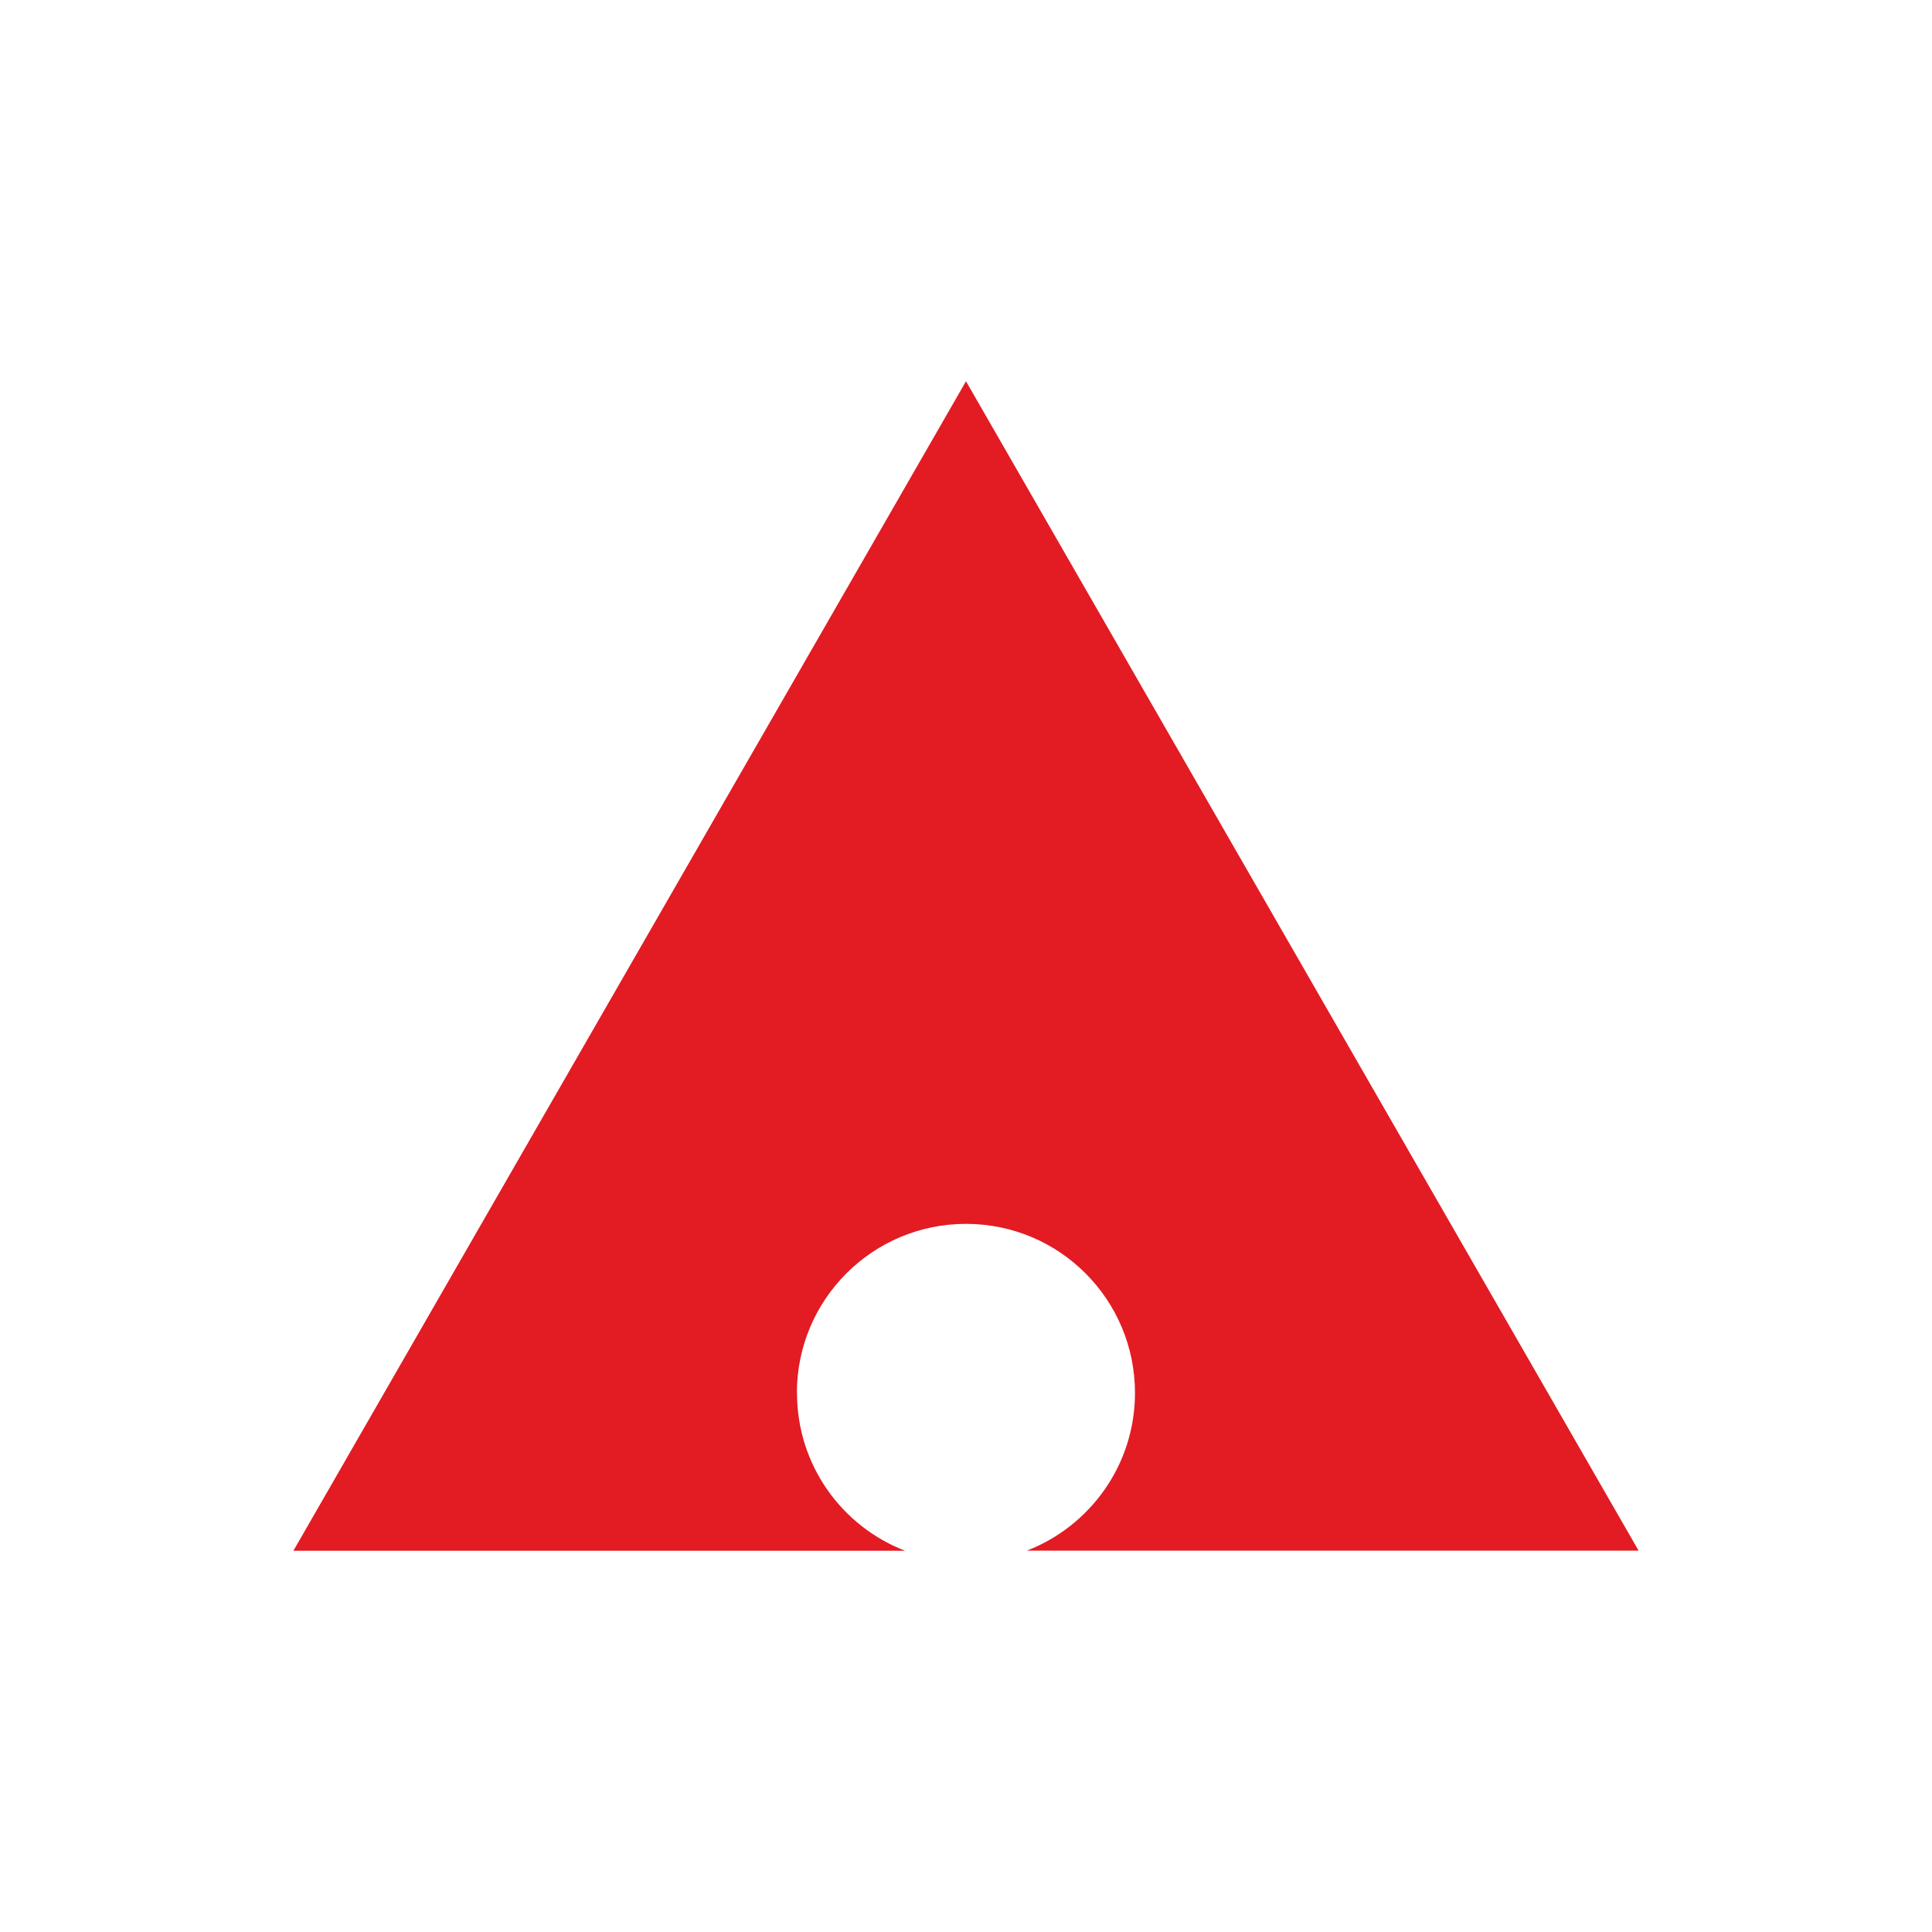 <svg xmlns="http://www.w3.org/2000/svg" id="Layer_5" viewBox="0 0 150 150"><path d="M61.87,108.15c0-7.25,5.87-13.13,13.13-13.13s13.12,5.88,13.12,13.13c0,5.58-3.49,10.34-8.39,12.24h47.49L75,29.6,22.78,120.4h47.49c-4.92-1.9-8.39-6.66-8.39-12.24" fill="#e31b23"></path></svg>